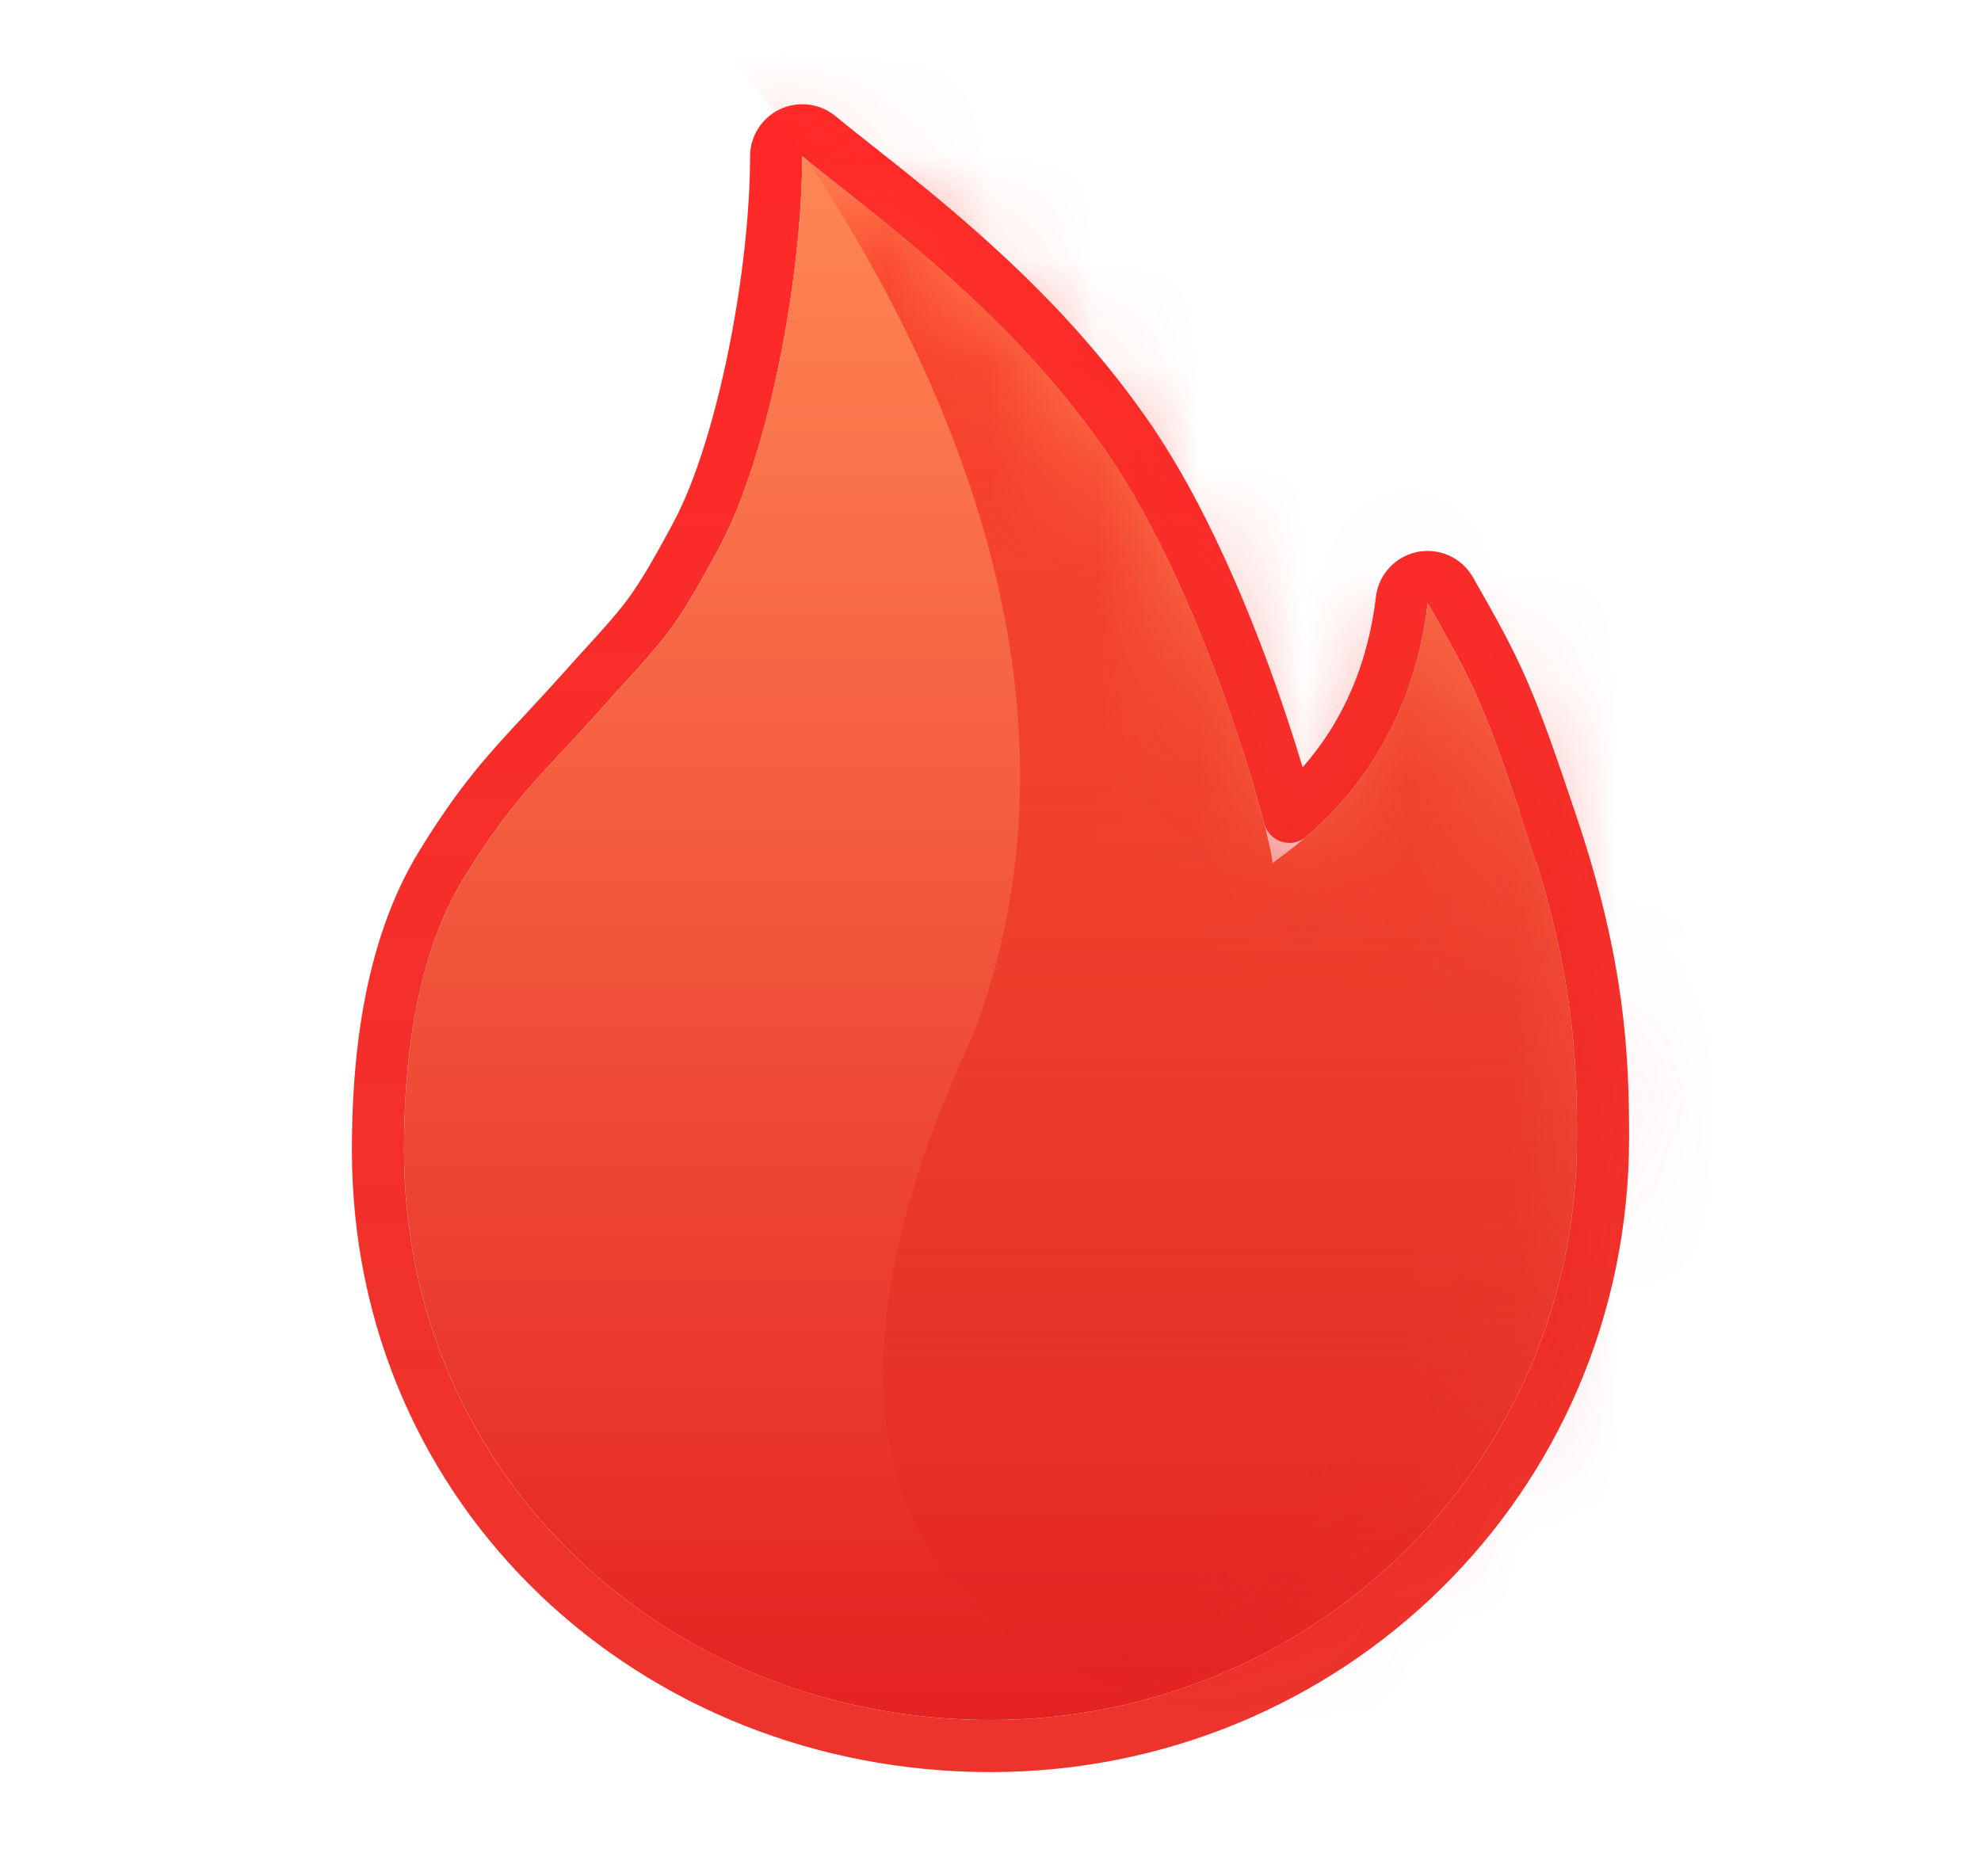 <svg width="19" height="18" viewBox="0 0 19 18" fill="none" xmlns="http://www.w3.org/2000/svg">
<path d="M13.91 5.662C13.857 5.568 13.749 5.519 13.643 5.54C13.537 5.562 13.457 5.649 13.445 5.756C13.311 6.874 12.753 7.504 12.367 7.836C12.356 7.796 12.345 7.754 12.333 7.71C12.258 7.435 12.148 7.076 12.009 6.681C11.732 5.894 11.33 4.943 10.838 4.222L10.838 4.222C10.021 3.025 8.95 2.177 8.203 1.586C8.076 1.486 7.958 1.393 7.853 1.306C7.778 1.245 7.675 1.233 7.587 1.274C7.5 1.316 7.444 1.403 7.444 1.5C7.444 2.055 7.366 2.754 7.23 3.422C7.093 4.093 6.902 4.712 6.686 5.117C6.456 5.55 6.326 5.761 6.187 5.943C6.087 6.072 5.984 6.186 5.831 6.355C5.762 6.43 5.683 6.517 5.591 6.621L5.591 6.621C5.457 6.771 5.338 6.898 5.229 7.016C4.876 7.395 4.616 7.673 4.235 8.293L4.235 8.293C3.712 9.144 3.625 10.254 3.625 11.032C3.625 14.322 6.285 16.75 9.5 16.75C12.722 16.75 15.375 14.195 15.375 10.912C15.375 10.123 15.334 9.268 14.896 7.95L14.658 8.029L14.896 7.95C14.682 7.309 14.55 6.936 14.414 6.623C14.276 6.308 14.136 6.057 13.91 5.662Z" stroke="url(#paint0_linear_4051_4400)" stroke-width="0.5" stroke-linejoin="round"/>
<path d="M9.5 16.5C12.588 16.5 15.125 14.053 15.125 10.912C15.125 10.141 15.086 9.314 14.658 8.029C14.231 6.745 14.145 6.579 13.693 5.785C13.5 7.405 12.467 8.079 12.204 8.281C12.204 8.071 11.579 5.751 10.632 4.363C9.701 3 8.436 2.106 7.694 1.5C7.694 2.651 7.371 4.363 6.907 5.235C6.443 6.107 6.356 6.139 5.777 6.788C5.198 7.437 4.932 7.637 4.448 8.424C3.963 9.212 3.875 10.261 3.875 11.032C3.875 14.173 6.412 16.5 9.5 16.5Z" fill="url(#paint1_linear_4051_4400)"/>
<mask id="mask0_4051_4400" style="mask-type:alpha" maskUnits="userSpaceOnUse" x="3" y="1" width="13" height="16">
<path d="M13.91 5.662C13.857 5.568 13.749 5.519 13.643 5.54C13.537 5.562 13.457 5.649 13.445 5.756C13.311 6.874 12.753 7.504 12.367 7.836C12.356 7.796 12.345 7.754 12.333 7.71C12.258 7.435 12.148 7.076 12.009 6.681C11.732 5.894 11.33 4.943 10.838 4.222L10.838 4.222C10.021 3.025 8.95 2.177 8.203 1.586C8.076 1.486 7.958 1.393 7.853 1.306C7.778 1.245 7.675 1.233 7.587 1.274C7.5 1.316 7.444 1.403 7.444 1.5C7.444 2.055 7.366 2.754 7.23 3.422C7.093 4.093 6.902 4.712 6.686 5.117C6.456 5.55 6.326 5.761 6.187 5.943C6.087 6.072 5.984 6.186 5.831 6.355C5.762 6.43 5.683 6.517 5.591 6.621L5.591 6.621C5.457 6.771 5.338 6.898 5.229 7.016C4.876 7.395 4.616 7.673 4.235 8.293L4.235 8.293C3.712 9.144 3.625 10.254 3.625 11.032C3.625 14.322 6.285 16.75 9.5 16.75C12.722 16.75 15.375 14.195 15.375 10.912C15.375 10.123 15.334 9.268 14.896 7.95L14.658 8.029L14.896 7.95C14.682 7.309 14.55 6.936 14.414 6.623C14.276 6.308 14.136 6.057 13.91 5.662Z" fill="url(#paint2_linear_4051_4400)" stroke="url(#paint3_linear_4051_4400)" stroke-width="0.5" stroke-linejoin="round"/>
</mask>
<g mask="url(#mask0_4051_4400)">
</g>
<mask id="mask1_4051_4400" style="mask-type:alpha" maskUnits="userSpaceOnUse" x="3" y="1" width="13" height="16">
<path d="M9.5 16.5C12.588 16.5 15.125 14.053 15.125 10.912C15.125 10.141 15.086 9.314 14.658 8.029C14.231 6.745 14.145 6.579 13.693 5.785C13.5 7.405 12.467 8.079 12.204 8.281C12.204 8.071 11.579 5.751 10.632 4.363C9.701 3 8.436 2.106 7.694 1.5C7.694 2.651 7.371 4.363 6.907 5.235C6.443 6.107 6.356 6.139 5.777 6.788C5.198 7.437 4.932 7.637 4.448 8.424C3.963 9.212 3.875 10.261 3.875 11.032C3.875 14.173 6.412 16.5 9.5 16.5Z" fill="url(#paint4_linear_4051_4400)"/>
</mask>
<g mask="url(#mask1_4051_4400)">
<path d="M9.341 9.908C10.923 5.711 7.827 1.554 6.931 0.424L11.469 -0.324L18.265 5.194L19.542 13.318C18.111 13.829 18.114 13.794 16.406 15.315C14.327 17.168 5.743 17.622 9.341 9.908Z" fill="url(#paint5_linear_4051_4400)"/>
</g>
<defs>
<linearGradient id="paint0_linear_4051_4400" x1="9.5" y1="1.5" x2="9.5" y2="16.5" gradientUnits="userSpaceOnUse">
<stop stop-color="#FF2929"/>
<stop offset="1" stop-color="#EC342C"/>
</linearGradient>
<linearGradient id="paint1_linear_4051_4400" x1="9.5" y1="1.5" x2="9.5" y2="16.5" gradientUnits="userSpaceOnUse">
<stop stop-color="#FF8754"/>
<stop offset="1" stop-color="#E42222"/>
</linearGradient>
<linearGradient id="paint2_linear_4051_4400" x1="9.5" y1="1.5" x2="9.5" y2="16.5" gradientUnits="userSpaceOnUse">
<stop stop-color="#FF8551"/>
<stop offset="1" stop-color="#E42222"/>
</linearGradient>
<linearGradient id="paint3_linear_4051_4400" x1="9.5" y1="1.5" x2="9.5" y2="16.5" gradientUnits="userSpaceOnUse">
<stop stop-color="#FF2929"/>
<stop offset="1" stop-color="#EC342C"/>
</linearGradient>
<linearGradient id="paint4_linear_4051_4400" x1="9.5" y1="1.5" x2="9.5" y2="16.5" gradientUnits="userSpaceOnUse">
<stop stop-color="#FF8551"/>
<stop offset="1" stop-color="#E42222"/>
</linearGradient>
<linearGradient id="paint5_linear_4051_4400" x1="13.487" y1="0.53" x2="13.487" y2="17.446" gradientUnits="userSpaceOnUse">
<stop stop-color="#FF3D29"/>
<stop offset="1" stop-color="#D41311" stop-opacity="0"/>
</linearGradient>
</defs>
</svg>

